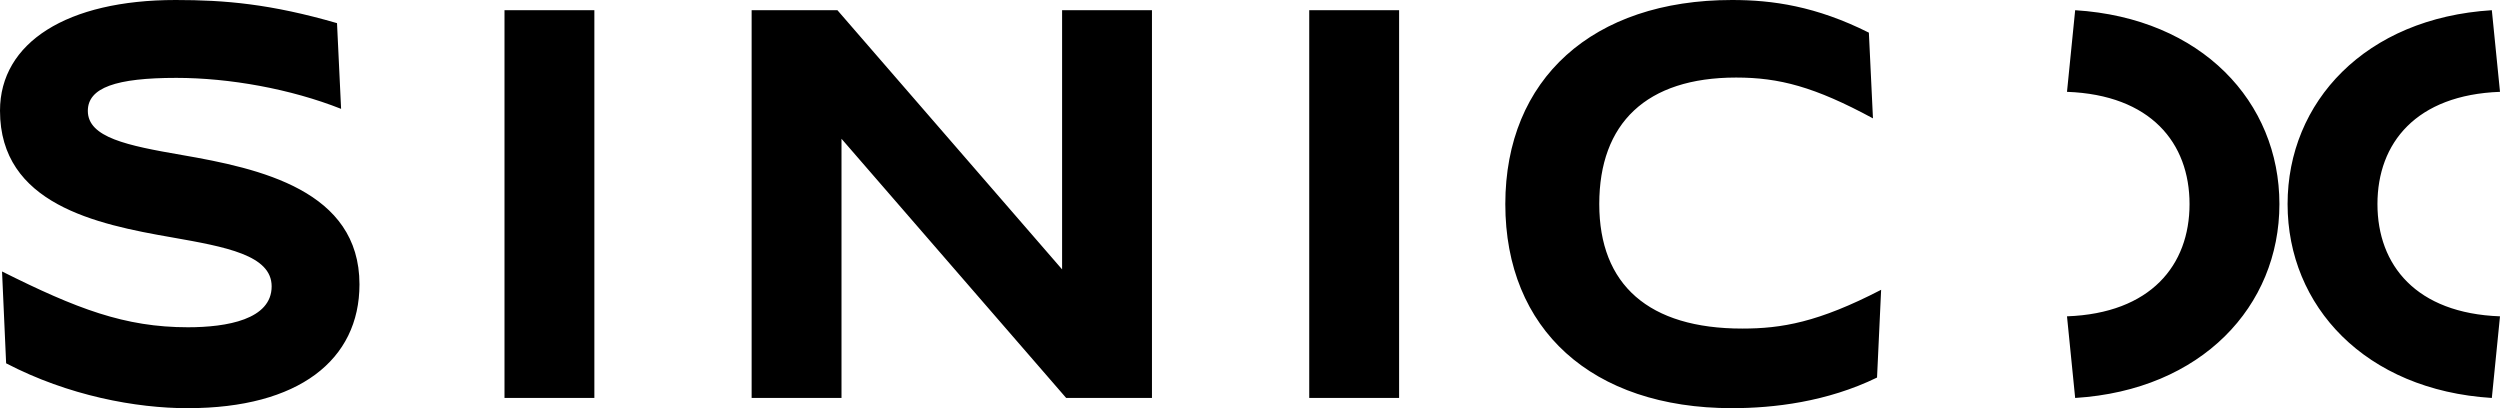 <svg width="490" height="80" viewBox="0 0 490 80" fill="none" xmlns="http://www.w3.org/2000/svg">
<g clip-path="url(#clip0_703_23)">
<path d="M147.32 2H164.134L208.17 52.8V2H225.784V78H208.971L164.935 27.2V78H147.32V2ZM98.881 78H116.495V2H98.881V78ZM36.83 80C58.552 80 70.457 70.552 70.457 55.736C70.457 37.32 50.954 33.024 35.629 30.376C24.94 28.528 17.214 26.952 17.214 21.736C17.214 17.176 22.739 15.264 34.564 15.264C44.989 15.264 56.959 17.424 66.855 21.336L66.054 4.536C53.051 0.768 44.108 0 34.428 0C13.147 0 0 8.328 0 21.696C0 39.984 18.807 43.944 33.66 46.52C44.268 48.392 53.243 50.008 53.243 56.128C53.243 62.624 44.468 64.144 36.83 64.144C24.428 64.144 15.02 60.512 0.4 53.208L1.201 71.208C13.403 77.568 26.654 80.008 36.83 80.008V80ZM256.609 78H274.224V2H256.609V78ZM339.477 80C347.612 80 358.068 78.784 367.9 74L368.701 56.8C356.355 63.184 349.205 64.4 341.479 64.4C323.16 64.4 313.456 55.832 313.456 40C313.456 24.168 322.663 15.2 340.278 15.2C348.717 15.2 355.642 17 367.1 23.2L366.299 6.4C355.931 1.2 347.396 0 339.477 0C312.151 0 295.041 15.472 295.041 40C295.041 64.528 311.959 80 339.477 80ZM406.732 2L405.131 18C421.552 18.6 429.15 28.016 429.15 40C429.15 51.984 421.552 61.4 405.131 62L406.732 78C431.552 76.456 446.765 60 446.765 40C446.765 20 431.552 3.544 406.732 2ZM465.98 40C465.98 28.016 473.579 18.6 490 18L488.399 2C463.578 3.544 448.366 20 448.366 40C448.366 60 463.578 76.456 488.399 78L490 62C473.579 61.4 465.98 51.984 465.98 40Z" fill="black"/>
</g>
<defs>
<clipPath id="clip0_703_23">
<rect width="490" height="80" fill="white"/>
</clipPath>
</defs>
</svg>
